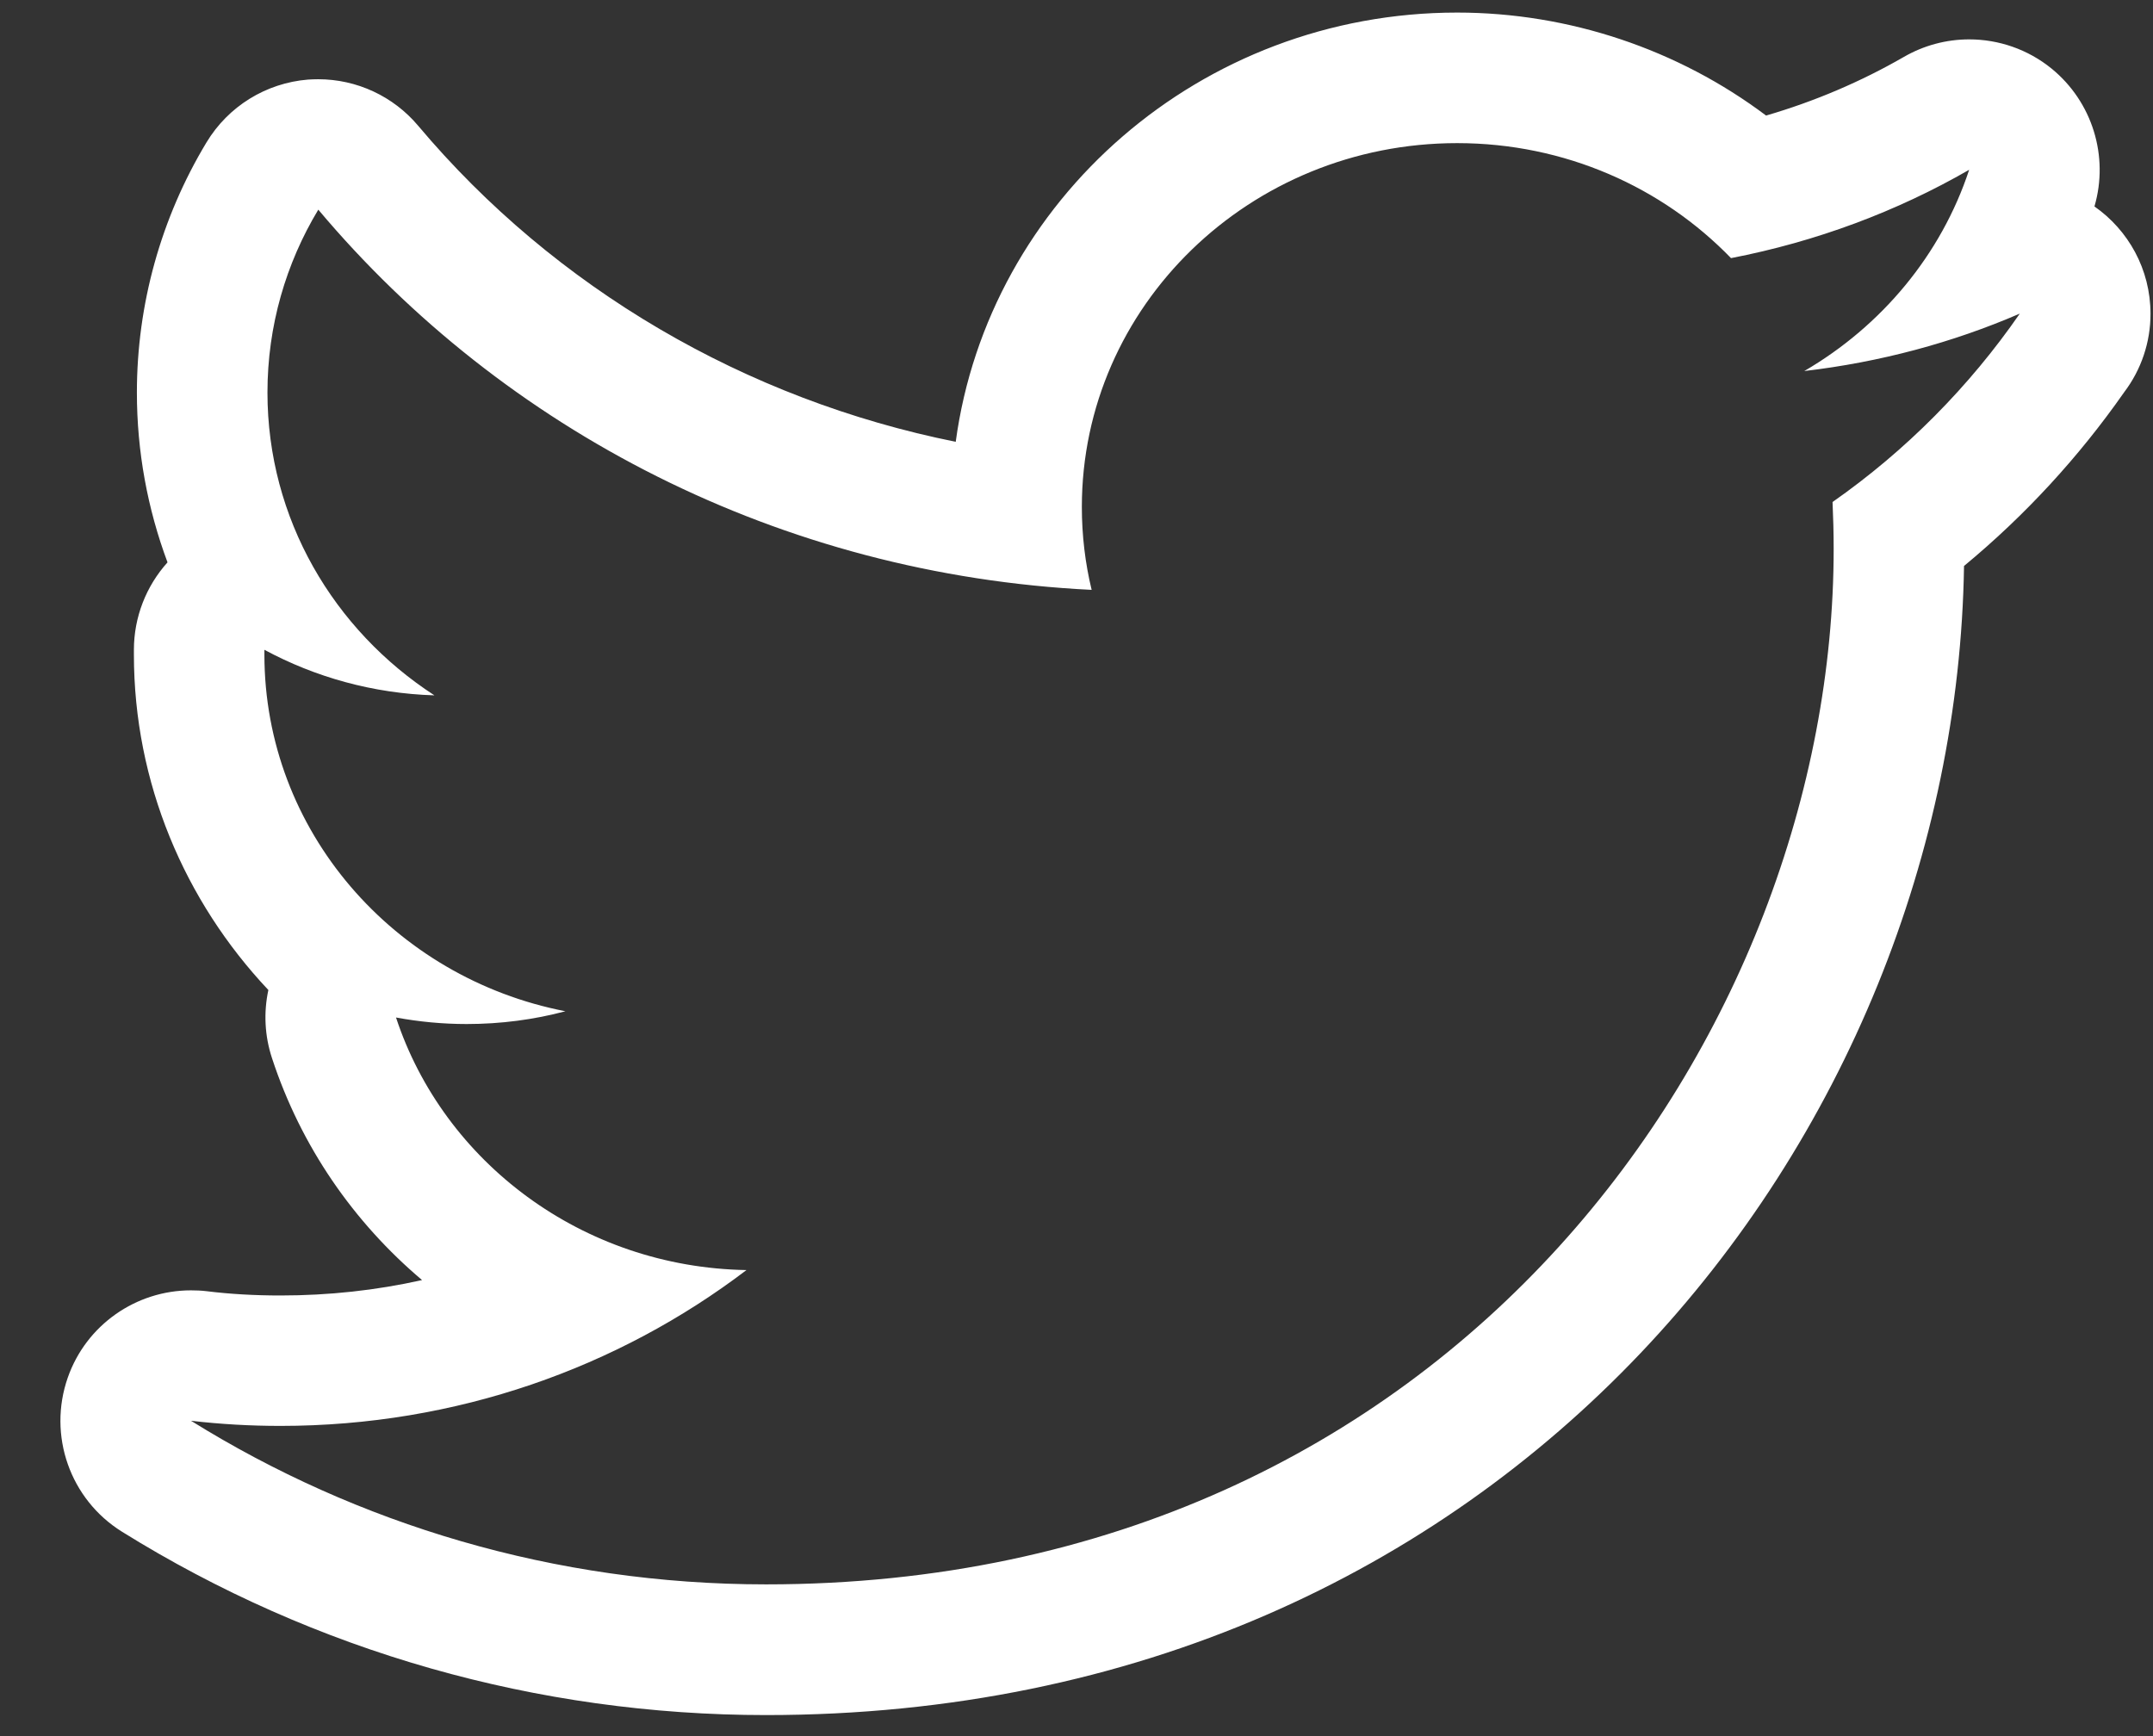 <?xml version="1.0" encoding="UTF-8"?>
<svg width="31px" height="25px" viewBox="0 0 31 25" version="1.1" xmlns="http://www.w3.org/2000/svg" xmlns:xlink="http://www.w3.org/1999/xlink">
    <rect x="0" y="0" width="31" height="25" fill="#333333" stroke="none"/>
    <title>social-twitter</title>
    <g id="Style-Guide" stroke="none" stroke-width="1" fill="none" fill-rule="evenodd">
        <g id="social-twitter" transform="translate(0.87, 0.181)" fill="#ffffff" fill-rule="nonzero">
            <path d="M20.111,1.88 C21.664,1.88 23.066,2.515 24.054,3.536 C25.283,3.298 26.442,2.864 27.483,2.264 C27.08,3.487 26.223,4.513 25.109,5.162 C26.199,5.034 27.243,4.754 28.212,4.335 C27.486,5.385 26.572,6.309 25.516,7.048 C25.526,7.272 25.532,7.499 25.532,7.724 C25.532,14.648 20.097,22.634 10.16,22.634 C7.11,22.634 4.269,21.764 1.88,20.278 C2.308,20.328 2.738,20.352 3.168,20.352 C5.699,20.352 8.029,19.515 9.878,18.108 C7.513,18.068 5.517,16.551 4.832,14.471 C5.167,14.533 5.508,14.565 5.849,14.565 C6.34,14.565 6.819,14.502 7.271,14.381 C4.8,13.901 2.937,11.783 2.937,9.243 L2.937,9.176 C3.666,9.569 4.498,9.805 5.385,9.832 C3.935,8.891 2.981,7.29 2.981,5.471 C2.981,4.51 3.248,3.61 3.713,2.838 C6.377,6.007 10.357,8.094 14.848,8.313 C14.755,7.93 14.707,7.526 14.707,7.12 C14.707,4.225 17.126,1.88 20.111,1.88 Z M28.248,4.38 L28.267,4.38 L28.248,4.38 Z M20.111,0 C16.42,0 13.362,2.697 12.891,6.181 C9.871,5.574 7.124,3.975 5.151,1.63 C4.794,1.205 4.267,0.96 3.712,0.96 C3.663,0.96 3.614,0.962 3.565,0.965 C2.96,1.014 2.416,1.35 2.103,1.87 C1.448,2.957 1.101,4.203 1.101,5.472 C1.101,6.32 1.254,7.145 1.542,7.917 C1.235,8.258 1.058,8.705 1.058,9.177 L1.058,9.244 C1.058,11.086 1.786,12.794 2.994,14.075 C2.925,14.397 2.94,14.735 3.047,15.058 C3.463,16.327 4.222,17.42 5.207,18.252 C4.546,18.4 3.864,18.474 3.168,18.474 C2.8,18.474 2.442,18.454 2.103,18.412 C2.028,18.403 1.953,18.4 1.879,18.4 C1.089,18.4 0.372,18.897 0.106,19.656 C-0.185,20.488 0.138,21.41 0.887,21.876 C3.663,23.603 6.87,24.516 10.16,24.516 C20.853,24.516 27.284,16.145 27.409,7.969 C28.287,7.243 29.062,6.401 29.714,5.468 C29.961,5.143 30.095,4.745 30.094,4.337 C30.094,3.697 29.774,3.132 29.287,2.792 C29.498,2.069 29.257,1.286 28.67,0.807 C28.327,0.528 27.906,0.386 27.483,0.386 C27.154,0.386 26.83,0.473 26.544,0.638 C25.923,0.996 25.258,1.279 24.559,1.483 C23.293,0.531 21.723,0 20.111,0 L20.111,0 Z" id="Shape"></path>
        </g>
    </g>
</svg>
